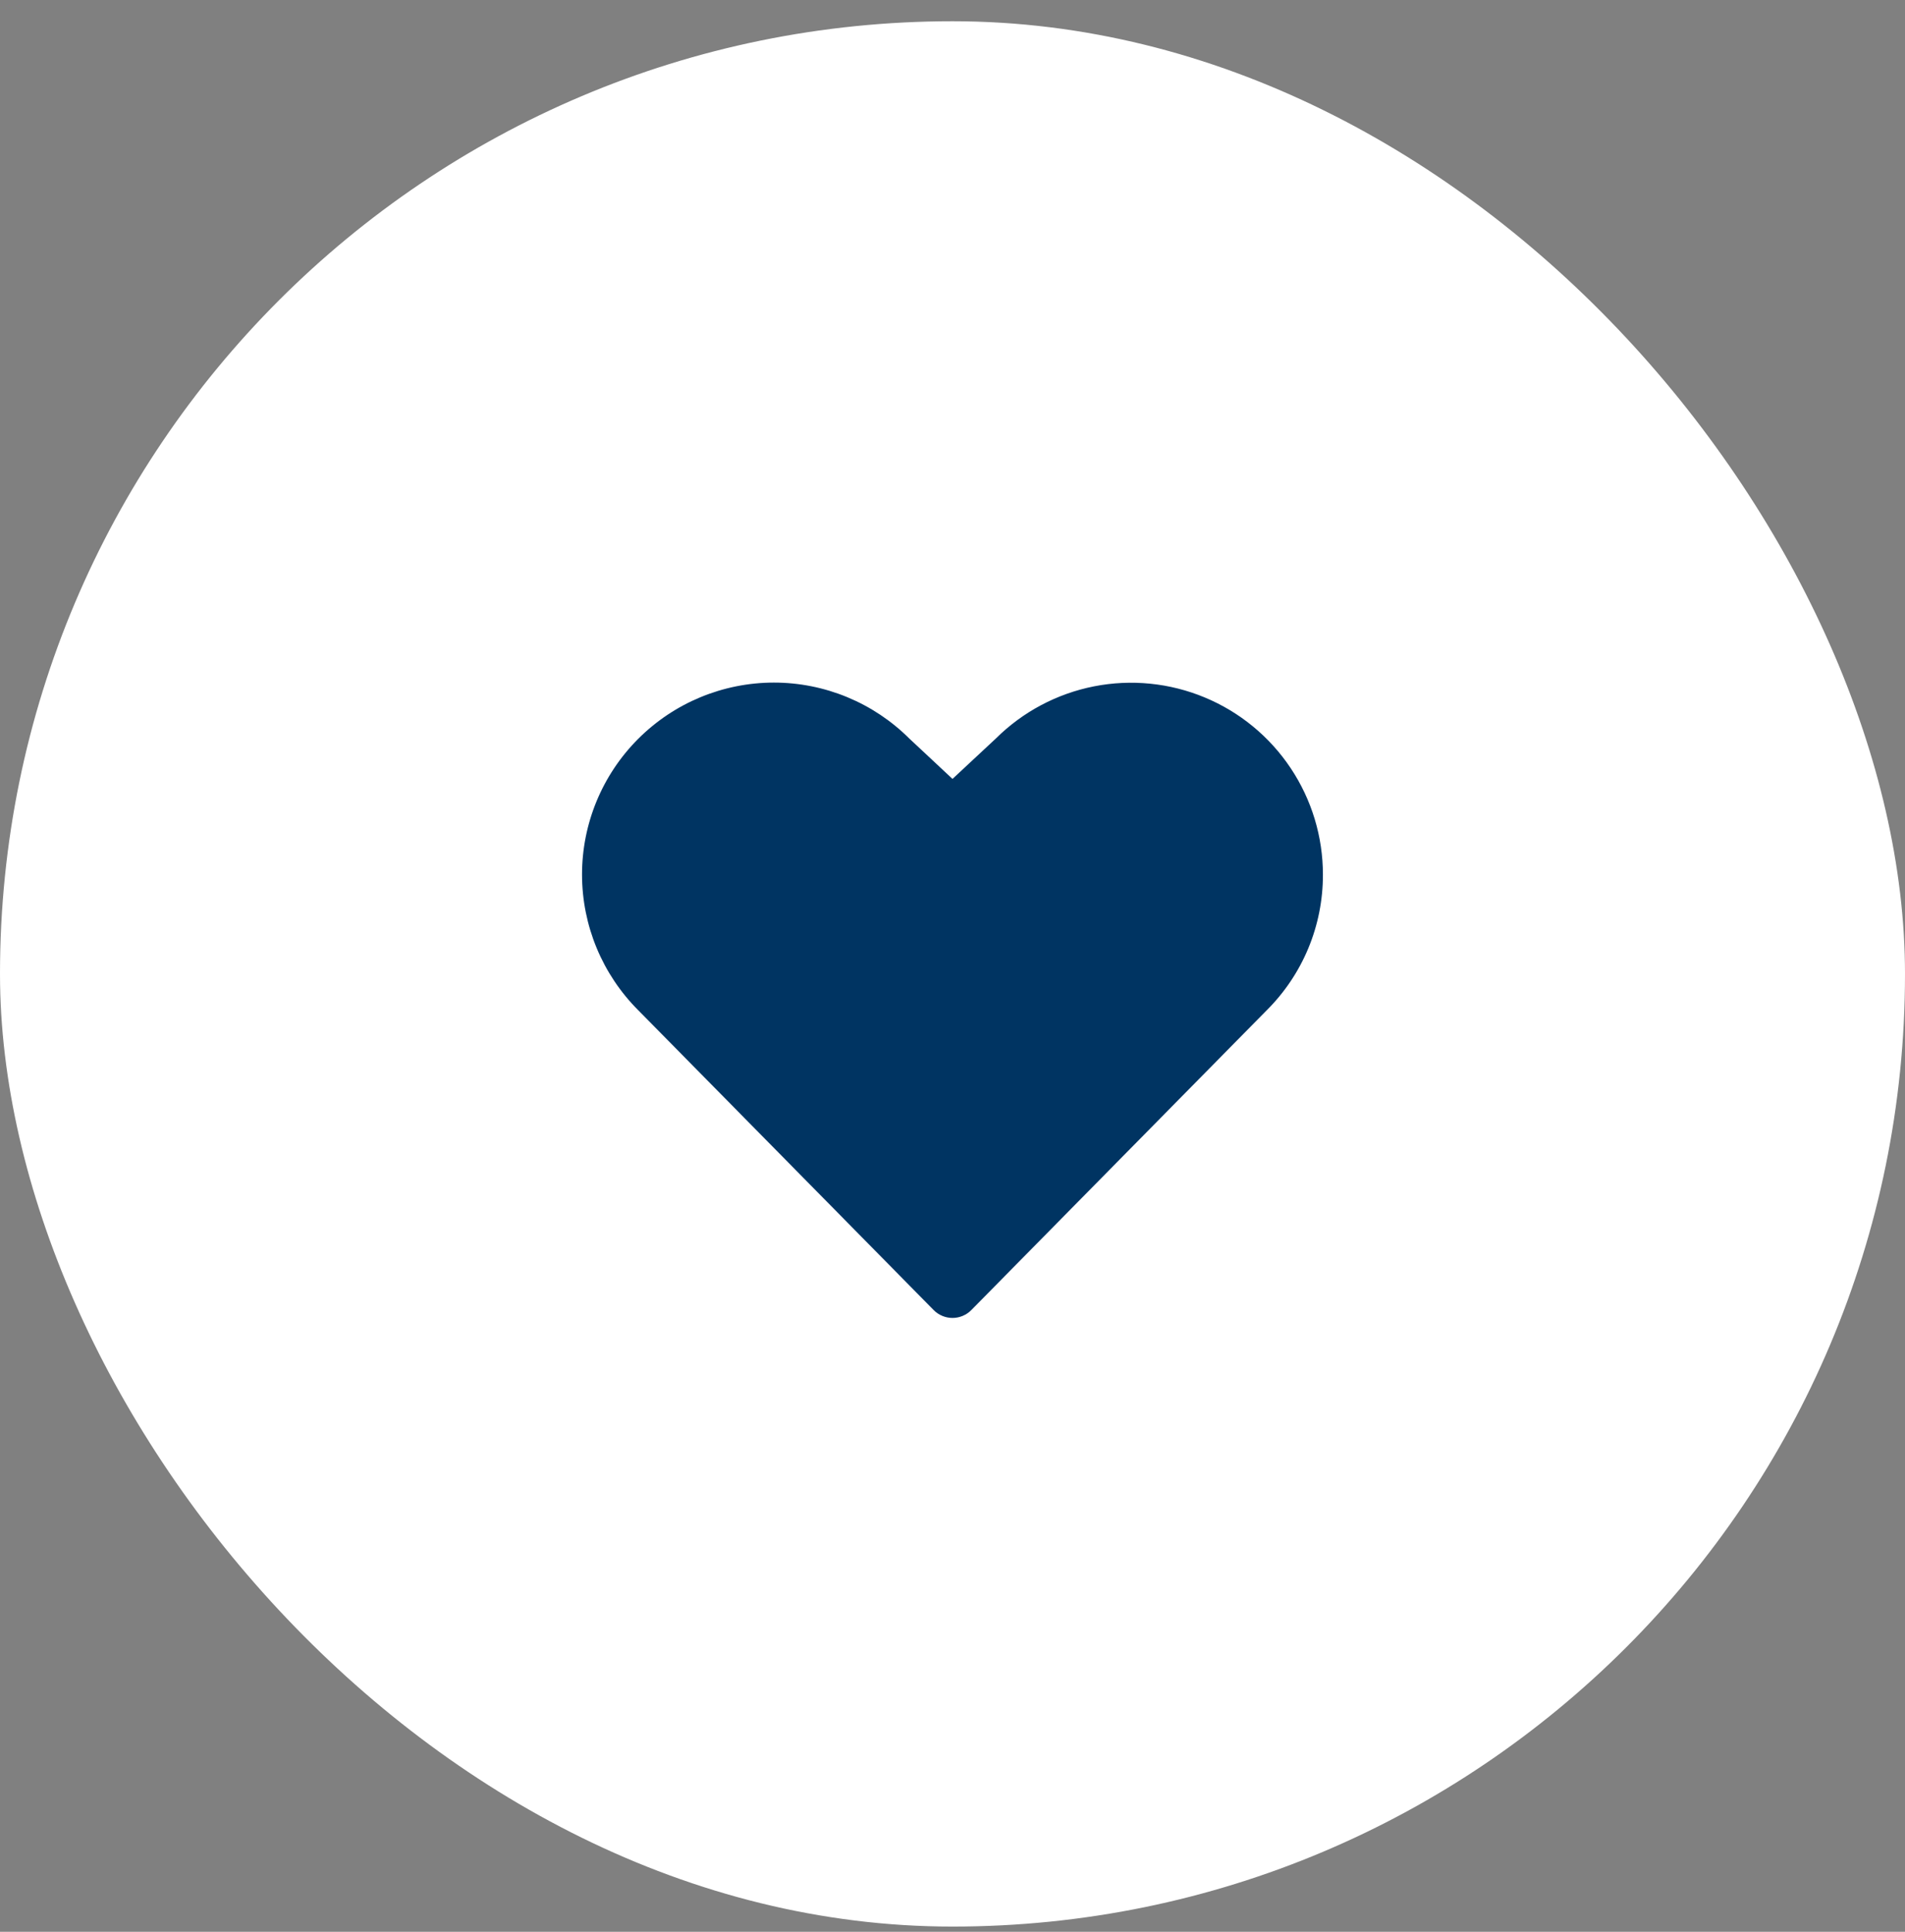 <svg xmlns="http://www.w3.org/2000/svg" width="72" height="73" viewBox="0 0 72 73" fill="none"><rect x="0" y="0" width="72" height="73" fill="#808080" stroke="none"/><rect y="0.803" width="72" height="72" rx="36" fill="white"></rect><path d="M50 33.053C50.002 34.005 49.815 34.949 49.451 35.828C49.086 36.708 48.55 37.507 47.875 38.178L36.712 49.505C36.619 49.6 36.508 49.675 36.386 49.726C36.264 49.777 36.133 49.804 36 49.804C35.867 49.804 35.736 49.777 35.614 49.726C35.491 49.675 35.38 49.6 35.287 49.505L24.125 38.178C22.764 36.819 21.999 34.975 21.998 33.051C21.997 31.128 22.759 29.283 24.119 27.922C25.478 26.561 27.322 25.796 29.245 25.794C31.169 25.793 33.014 26.556 34.375 27.916L36 29.434L37.636 27.91C38.652 26.9 39.944 26.213 41.35 25.936C42.755 25.66 44.211 25.805 45.534 26.356C46.857 26.906 47.987 27.836 48.782 29.028C49.577 30.22 50.001 31.62 50 33.053Z" fill="#003462"></path></svg>